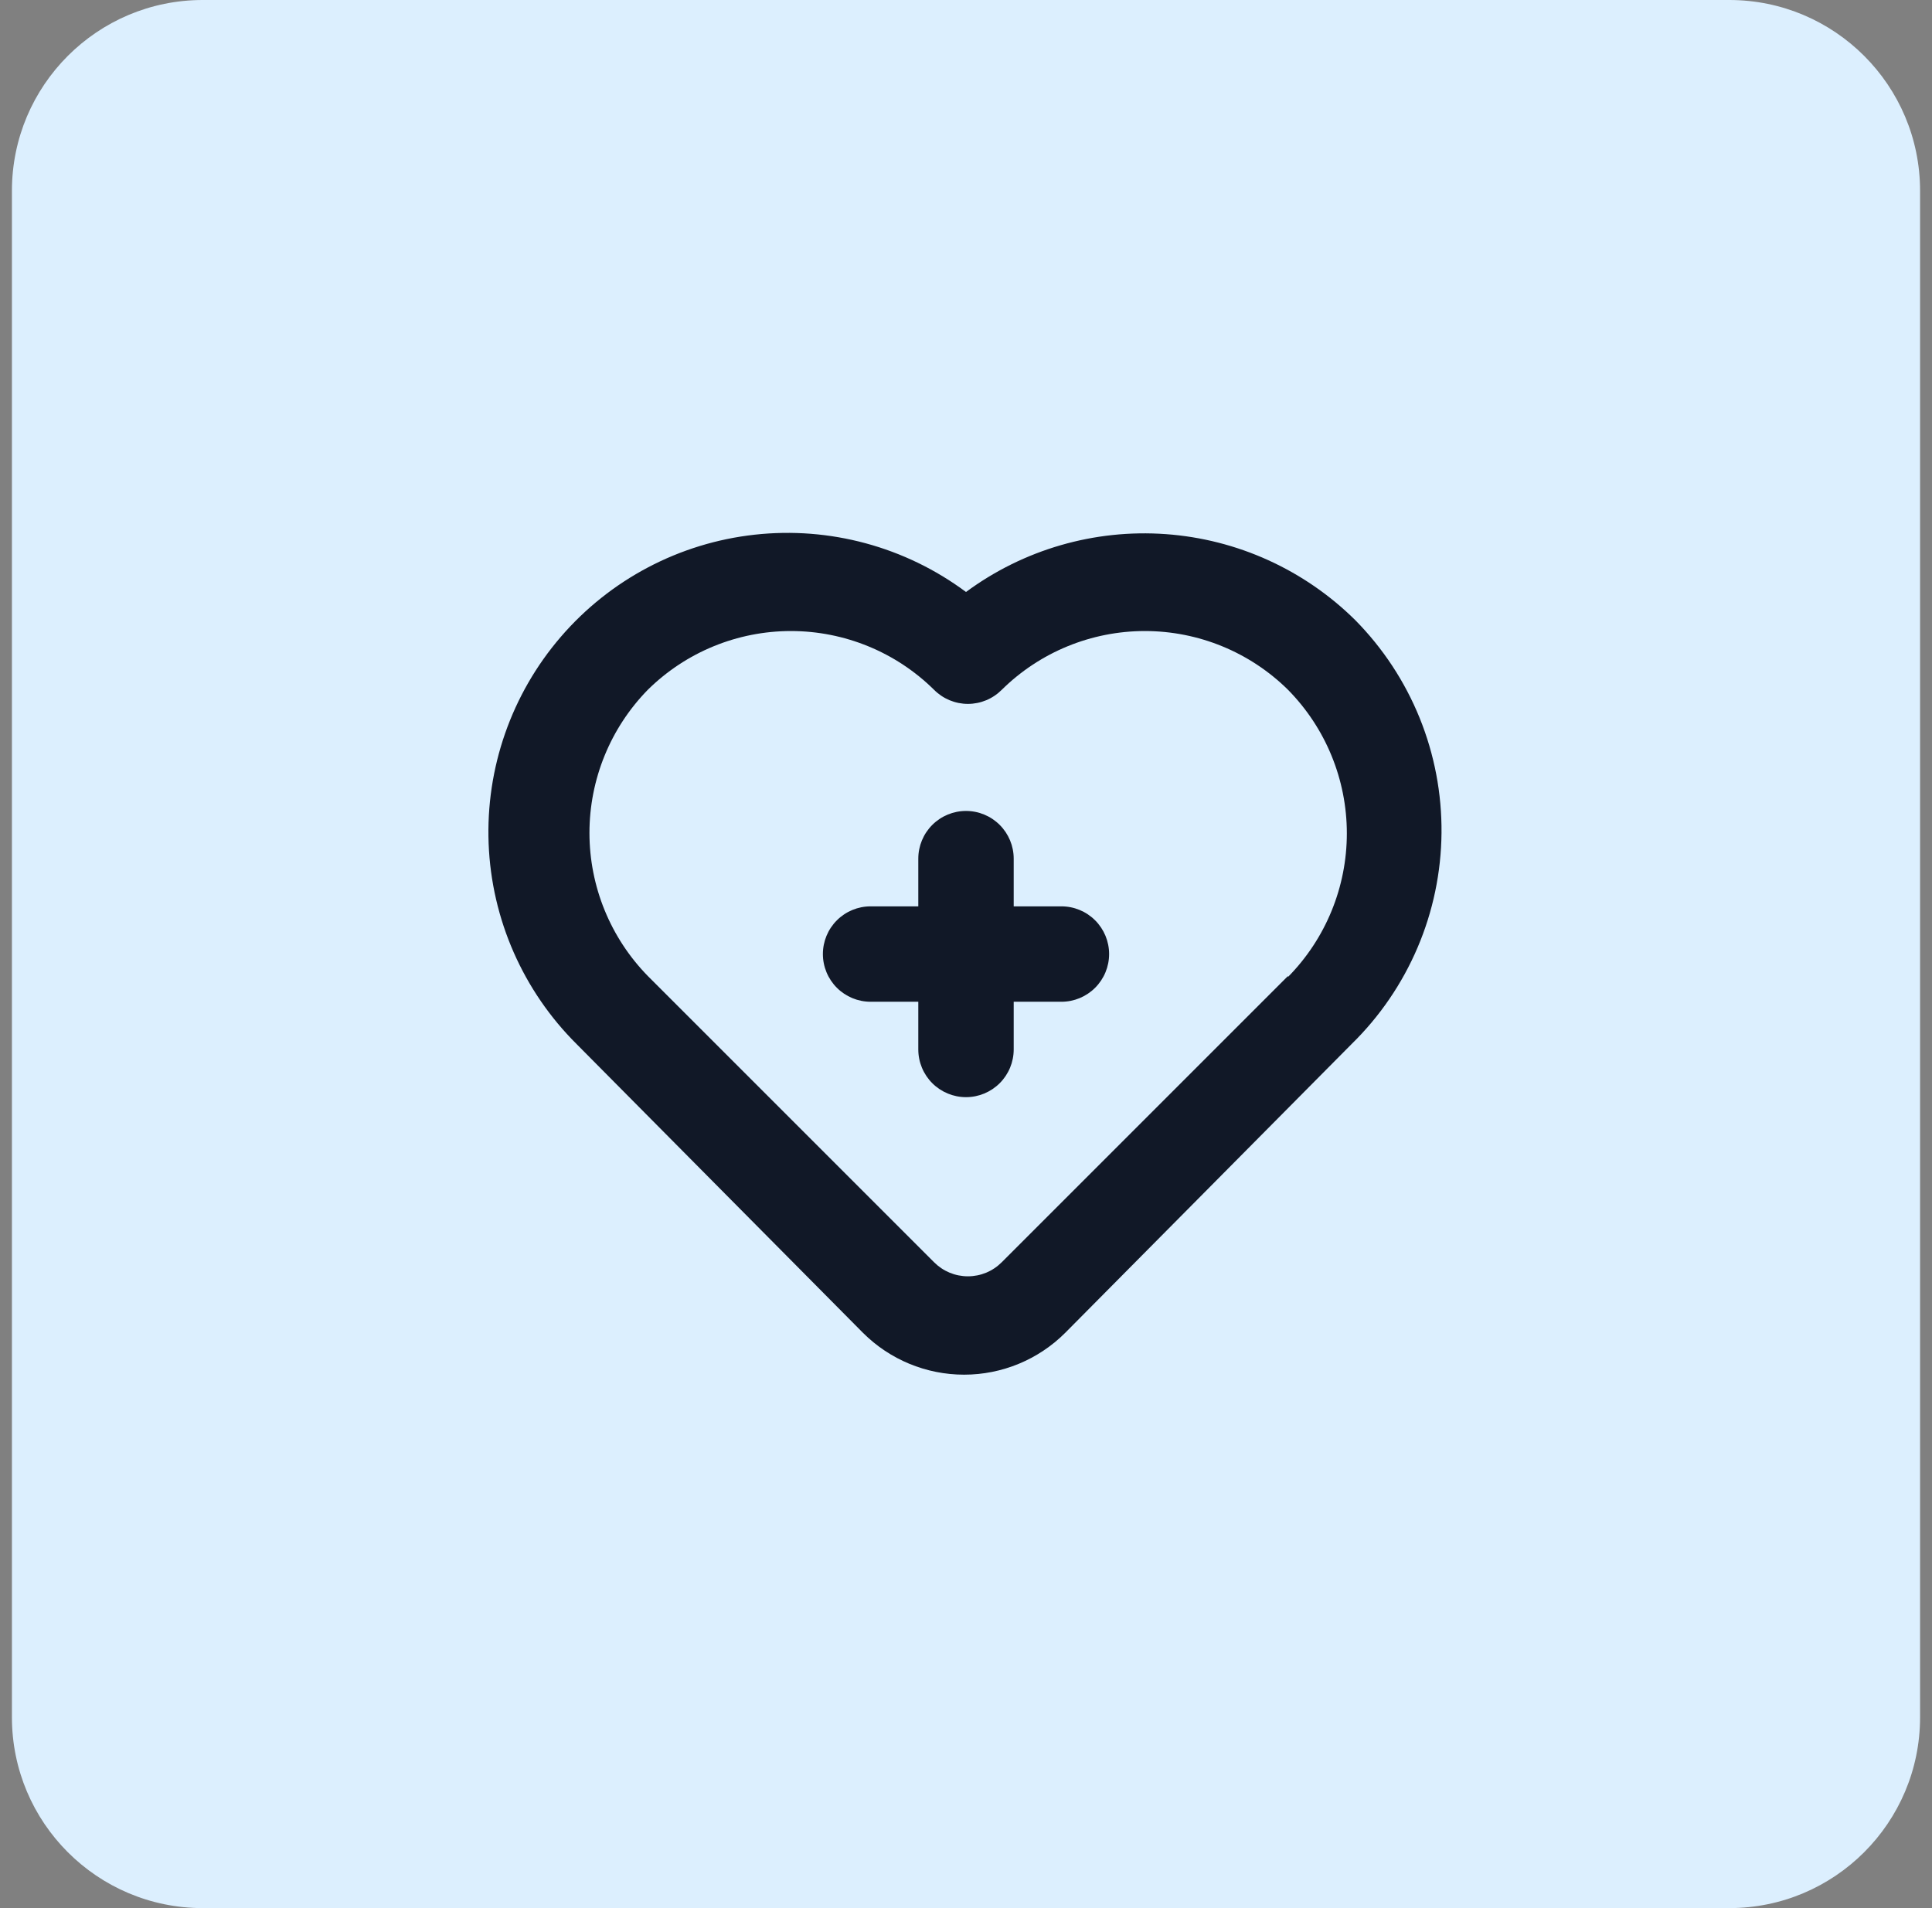 <svg width="81" height="80" viewBox="0 0 81 80" fill="none" xmlns="http://www.w3.org/2000/svg">
<rect x="0" y="0" width="81" height="80" fill="#808080" stroke="none"/>
<path d="M0.5 8C0.5 3.582 4.082 0 8.5 0H72.5C76.918 0 80.5 3.582 80.5 8V72C80.5 76.418 76.918 80 72.5 80H8.5C4.082 80 0.5 76.418 0.5 72V8Z" fill="#DCEFFE"/>
<path d="M44.5 38H42.5V36C42.5 35.469 42.289 34.961 41.914 34.586C41.539 34.211 41.031 34 40.5 34C39.97 34 39.461 34.211 39.086 34.586C38.711 34.961 38.5 35.469 38.5 36V38H36.5C35.97 38 35.461 38.211 35.086 38.586C34.711 38.961 34.5 39.469 34.5 40C34.5 40.53 34.711 41.039 35.086 41.414C35.461 41.789 35.97 42 36.5 42H38.5V44C38.5 44.53 38.711 45.039 39.086 45.414C39.461 45.789 39.97 46 40.5 46C41.031 46 41.539 45.789 41.914 45.414C42.289 45.039 42.5 44.53 42.5 44V42H44.5C45.031 42 45.539 41.789 45.914 41.414C46.289 41.039 46.5 40.53 46.5 40C46.5 39.469 46.289 38.961 45.914 38.586C45.539 38.211 45.031 38 44.5 38ZM56.82 26C54.688 23.889 51.871 22.61 48.878 22.394C45.886 22.178 42.914 23.038 40.5 24.82C37.955 22.927 34.788 22.069 31.636 22.418C28.484 22.767 25.581 24.297 23.512 26.701C21.443 29.105 20.362 32.203 20.486 35.372C20.61 38.541 21.93 41.545 24.18 43.78L36.18 55.88C37.305 57.004 38.83 57.635 40.42 57.635C42.01 57.635 43.535 57.004 44.66 55.88L56.66 43.78C57.842 42.625 58.784 41.248 59.432 39.728C60.08 38.209 60.421 36.575 60.436 34.923C60.451 33.271 60.139 31.632 59.519 30.101C58.898 28.569 57.981 27.176 56.82 26ZM54 40.92L42 52.92C41.814 53.107 41.593 53.256 41.349 53.358C41.105 53.459 40.844 53.511 40.58 53.511C40.316 53.511 40.055 53.459 39.811 53.358C39.567 53.256 39.346 53.107 39.16 52.92L27.16 40.92C25.592 39.317 24.713 37.163 24.713 34.92C24.713 32.677 25.592 30.523 27.16 28.92C28.758 27.342 30.914 26.457 33.16 26.457C35.406 26.457 37.562 27.342 39.16 28.92C39.346 29.107 39.567 29.256 39.811 29.358C40.055 29.459 40.316 29.512 40.58 29.512C40.844 29.512 41.105 29.459 41.349 29.358C41.593 29.256 41.814 29.107 42 28.92C43.598 27.342 45.754 26.457 48 26.457C50.246 26.457 52.402 27.342 54 28.92C55.581 30.525 56.467 32.687 56.467 34.94C56.467 37.193 55.581 39.355 54 40.96V40.92Z" fill="#111827"/>
</svg>
